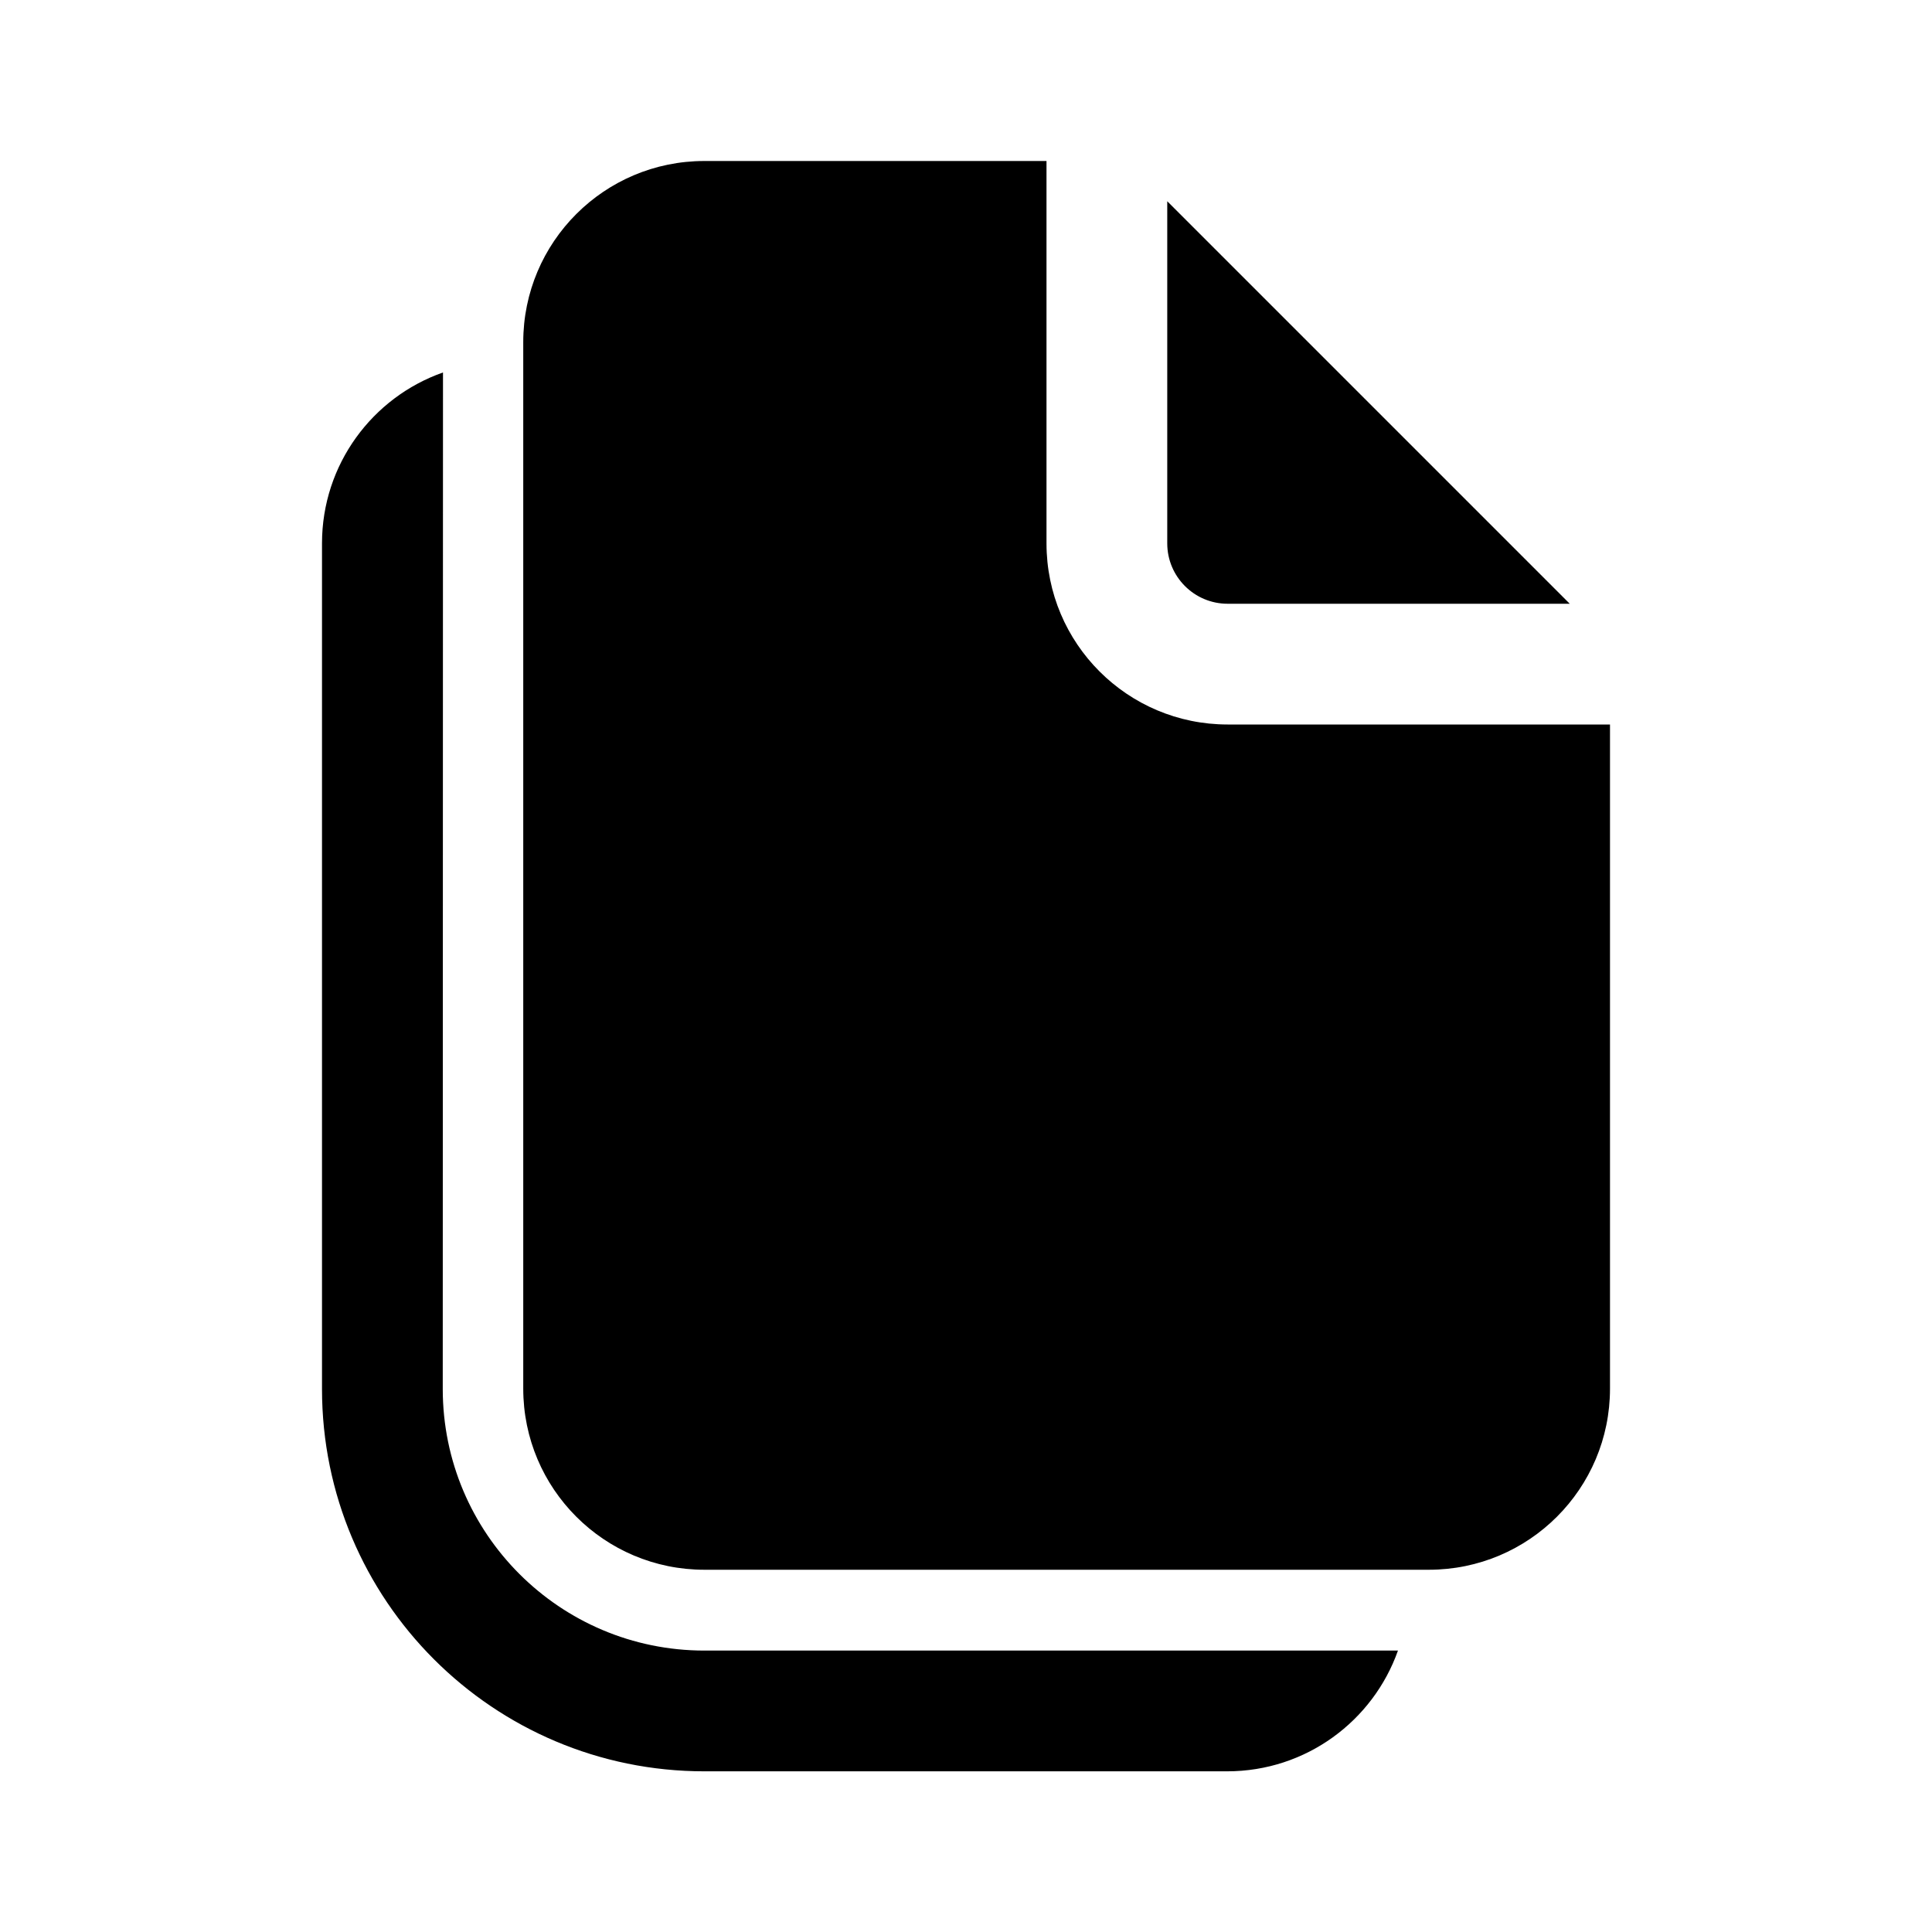 <svg xmlns="http://www.w3.org/2000/svg" viewBox="0 0 24 24" fill="none"><path d="M13 6.75V2H8.75C7.507 2 6.5 3.007 6.5 4.25V17.25C6.5 18.493 7.507 19.5 8.75 19.5H17.75C18.993 19.5 20 18.493 20 17.25V9H15.25C14.007 9 13 7.993 13 6.75ZM14.5 6.75V2.5L19.5 7.5H15.25C14.836 7.5 14.5 7.164 14.5 6.75ZM5.503 4.627C4.627 4.935 4 5.769 4 6.75V17.254C4 19.878 6.127 22.004 8.75 22.004H15.244C16.224 22.004 17.057 21.378 17.366 20.504L8.75 20.504C6.955 20.504 5.5 19.049 5.5 17.254L5.503 4.627Z" fill="currentColor"/></svg>